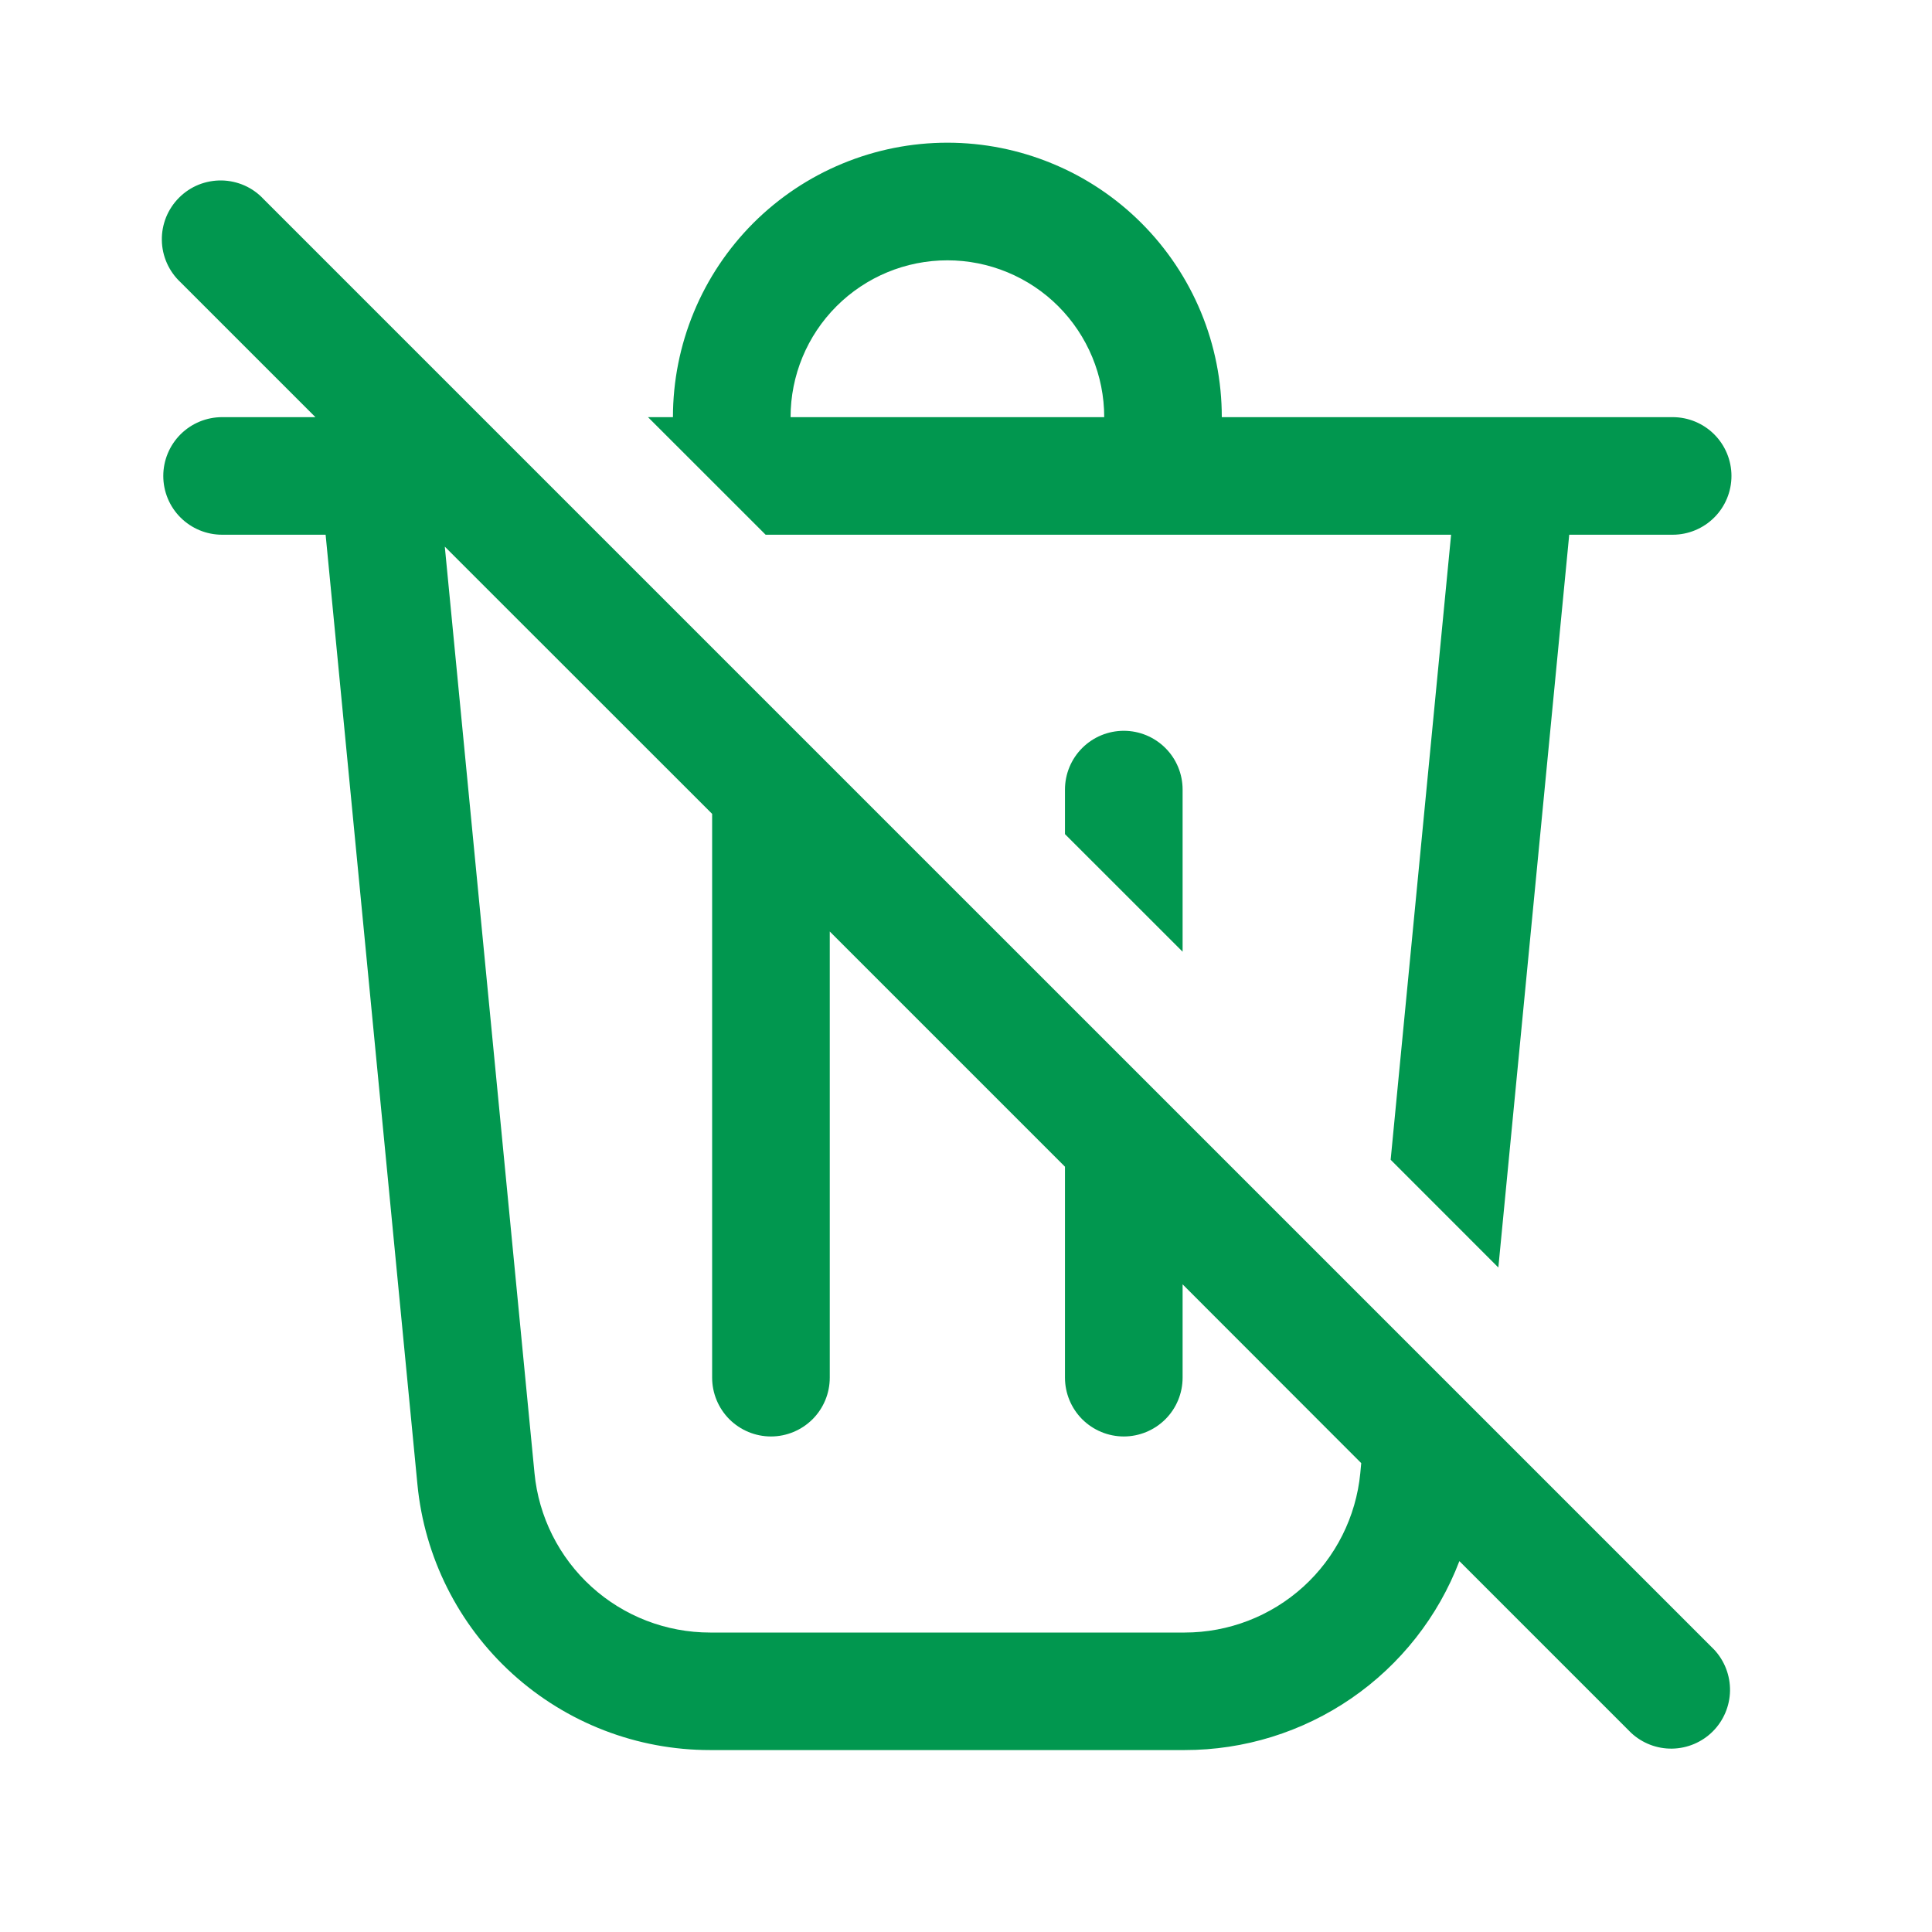 <svg width="35" height="35" viewBox="0 0 35 35" fill="none" xmlns="http://www.w3.org/2000/svg">
<g id="fluent:delete-off-24-regular">
<path id="Vector" d="M5.714 7.557L3.271 5.114C3.166 5.016 3.082 4.898 3.024 4.768C2.966 4.637 2.934 4.496 2.932 4.353C2.929 4.21 2.956 4.068 3.009 3.935C3.063 3.803 3.143 3.682 3.244 3.581C3.345 3.48 3.465 3.4 3.598 3.346C3.731 3.293 3.873 3.267 4.016 3.269C4.159 3.272 4.3 3.303 4.431 3.361C4.561 3.419 4.679 3.503 4.776 3.608L31.055 29.886C31.243 30.088 31.345 30.355 31.341 30.631C31.336 30.907 31.224 31.171 31.029 31.366C30.834 31.561 30.57 31.673 30.294 31.678C30.018 31.683 29.751 31.58 29.549 31.392L26.438 28.281C26.053 29.289 25.37 30.156 24.481 30.767C23.592 31.378 22.539 31.705 21.46 31.704H12.864C11.54 31.705 10.264 31.212 9.283 30.322C8.303 29.432 7.689 28.209 7.562 26.891L5.899 9.687H4.024C3.741 9.687 3.47 9.575 3.27 9.375C3.07 9.176 2.958 8.905 2.958 8.622C2.958 8.34 3.07 8.069 3.27 7.869C3.47 7.669 3.741 7.557 4.024 7.557H5.714ZM24.66 26.506L21.424 23.267V24.957C21.424 25.24 21.312 25.511 21.112 25.711C20.912 25.91 20.641 26.023 20.359 26.023C20.076 26.023 19.805 25.91 19.605 25.711C19.406 25.511 19.293 25.24 19.293 24.957V21.136L15.032 16.875V24.957C15.032 25.24 14.92 25.511 14.72 25.711C14.52 25.91 14.249 26.023 13.967 26.023C13.684 26.023 13.413 25.91 13.213 25.711C13.014 25.511 12.901 25.24 12.901 24.957V14.744L8.058 9.903L9.683 26.688C9.759 27.478 10.128 28.212 10.716 28.746C11.304 29.28 12.07 29.575 12.864 29.575H21.461C22.256 29.575 23.021 29.28 23.61 28.746C24.198 28.212 24.566 27.478 24.643 26.688L24.66 26.506ZM19.293 15.111L21.424 17.241V14.304C21.424 14.021 21.312 13.75 21.112 13.551C20.912 13.351 20.641 13.239 20.359 13.239C20.076 13.239 19.805 13.351 19.605 13.551C19.406 13.75 19.293 14.021 19.293 14.304V15.111ZM26.288 9.687L25.193 21.01L27.144 22.962L28.428 9.687H30.302C30.584 9.687 30.855 9.575 31.055 9.375C31.255 9.176 31.367 8.905 31.367 8.622C31.367 8.34 31.255 8.069 31.055 7.869C30.855 7.669 30.584 7.557 30.302 7.557H22.134C22.134 6.904 22.006 6.257 21.756 5.654C21.506 5.051 21.14 4.503 20.678 4.041C20.217 3.58 19.669 3.213 19.065 2.964C18.462 2.714 17.816 2.585 17.163 2.585C16.51 2.585 15.863 2.714 15.26 2.964C14.657 3.213 14.109 3.58 13.647 4.041C13.186 4.503 12.819 5.051 12.57 5.654C12.32 6.257 12.191 6.904 12.191 7.557H11.739L13.87 9.687H26.288ZM20.004 7.557H14.322C14.322 6.803 14.621 6.081 15.154 5.548C15.687 5.015 16.409 4.716 17.163 4.716C17.916 4.716 18.639 5.015 19.172 5.548C19.704 6.081 20.004 6.803 20.004 7.557Z" fill="#01974F"/>
</g>
</svg>
